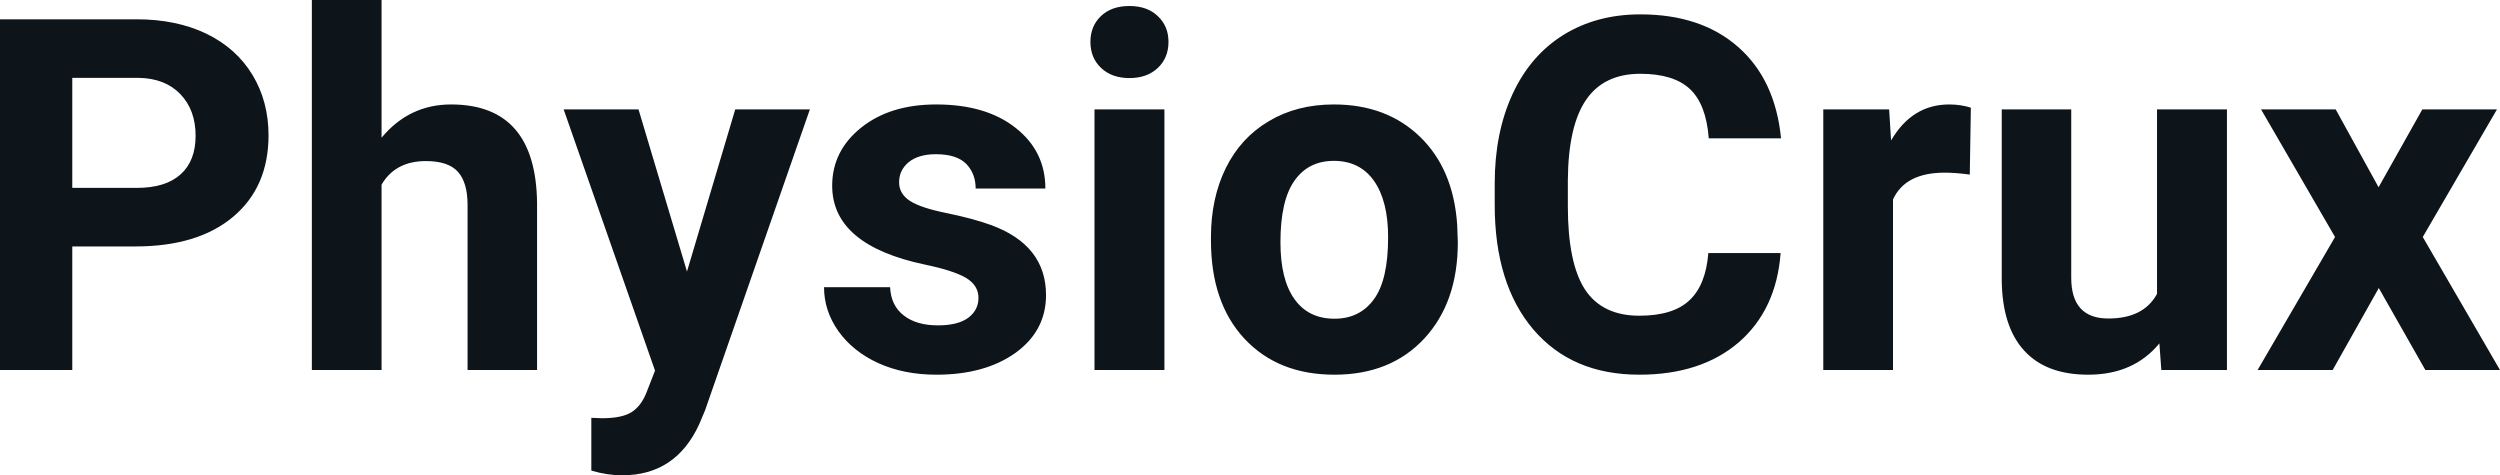 <svg fill="#0d141a" viewBox="0 0 116.561 22.158" height="100%" width="100%" xmlns="http://www.w3.org/2000/svg"><path preserveAspectRatio="none" d="M6.32 11.49L3.37 11.49L3.37 17.25L0 17.25L0 0.90L6.38 0.90Q8.22 0.90 9.62 1.57Q11.02 2.25 11.77 3.49Q12.52 4.73 12.52 6.31L12.52 6.31Q12.52 8.71 10.88 10.10Q9.23 11.49 6.32 11.49L6.32 11.49ZM3.37 3.63L3.37 8.76L6.38 8.76Q7.72 8.76 8.42 8.13Q9.12 7.50 9.12 6.33L9.12 6.33Q9.12 5.13 8.41 4.39Q7.70 3.65 6.46 3.63L6.46 3.63L3.37 3.63ZM17.79 0L17.79 6.42Q19.08 4.87 21.03 4.87L21.03 4.87Q24.99 4.87 25.04 9.47L25.04 9.47L25.04 17.25L21.80 17.25L21.80 9.56Q21.80 8.51 21.35 8.01Q20.90 7.51 19.86 7.51L19.86 7.51Q18.43 7.51 17.79 8.61L17.79 8.61L17.79 17.25L14.54 17.25L14.54 0L17.79 0ZM29.77 5.10L32.03 12.66L34.28 5.10L37.76 5.10L32.87 19.14L32.60 19.78Q31.51 22.16 29.01 22.16L29.01 22.16Q28.30 22.16 27.57 21.94L27.57 21.94L27.57 19.48L28.06 19.50Q28.99 19.50 29.44 19.22Q29.90 18.93 30.15 18.28L30.15 18.28L30.54 17.28L26.28 5.10L29.77 5.10ZM45.62 13.89L45.62 13.89Q45.62 13.30 45.03 12.95Q44.44 12.61 43.14 12.34L43.14 12.34Q38.80 11.43 38.80 8.66L38.80 8.66Q38.80 7.04 40.14 5.96Q41.49 4.87 43.65 4.87L43.65 4.87Q45.97 4.87 47.35 5.96Q48.74 7.05 48.74 8.79L48.74 8.79L45.49 8.79Q45.49 8.10 45.05 7.64Q44.60 7.19 43.64 7.19L43.64 7.19Q42.82 7.19 42.37 7.56Q41.92 7.93 41.92 8.50L41.92 8.50Q41.92 9.04 42.43 9.37Q42.95 9.70 44.16 9.94Q45.37 10.19 46.20 10.49L46.20 10.49Q48.77 11.43 48.77 13.76L48.77 13.76Q48.77 15.42 47.35 16.45Q45.92 17.47 43.66 17.47L43.66 17.47Q42.14 17.47 40.95 16.93Q39.77 16.39 39.09 15.44Q38.42 14.49 38.42 13.39L38.42 13.39L41.50 13.39Q41.54 14.25 42.14 14.71Q42.73 15.17 43.73 15.17L43.73 15.17Q44.66 15.17 45.14 14.82Q45.62 14.46 45.62 13.89ZM54.29 5.10L54.29 17.25L51.03 17.25L51.03 5.10L54.29 5.10ZM50.84 1.95L50.84 1.95Q50.84 1.22 51.33 0.75Q51.82 0.28 52.66 0.28L52.66 0.28Q53.49 0.28 53.98 0.75Q54.48 1.22 54.48 1.95L54.48 1.95Q54.48 2.70 53.98 3.17Q53.48 3.64 52.66 3.64Q51.84 3.64 51.34 3.17Q50.84 2.70 50.84 1.95ZM56.46 11.21L56.46 11.06Q56.46 9.25 57.15 7.84Q57.85 6.42 59.16 5.65Q60.46 4.87 62.19 4.87L62.19 4.87Q64.65 4.87 66.21 6.38Q67.76 7.88 67.94 10.47L67.94 10.47L67.97 11.30Q67.97 14.09 66.41 15.78Q64.84 17.47 62.22 17.47Q59.59 17.47 58.02 15.79Q56.46 14.11 56.46 11.21L56.46 11.21ZM59.70 11.30L59.70 11.30Q59.70 13.03 60.35 13.94Q61.00 14.86 62.22 14.86L62.22 14.86Q63.40 14.86 64.06 13.95Q64.72 13.05 64.72 11.06L64.72 11.06Q64.72 9.37 64.06 8.43Q63.40 7.50 62.19 7.50L62.19 7.50Q61.00 7.50 60.35 8.43Q59.70 9.35 59.70 11.30ZM79.65 11.80L83.02 11.80Q82.82 14.44 81.07 15.96Q79.31 17.47 76.43 17.47L76.43 17.47Q73.29 17.47 71.49 15.36Q69.69 13.24 69.69 9.55L69.69 9.55L69.69 8.55Q69.69 6.19 70.52 4.39Q71.35 2.59 72.89 1.63Q74.44 0.67 76.48 0.67L76.48 0.67Q79.31 0.67 81.04 2.19Q82.77 3.71 83.04 6.45L83.04 6.45L79.67 6.45Q79.55 4.86 78.79 4.15Q78.03 3.44 76.48 3.44L76.48 3.44Q74.79 3.44 73.96 4.64Q73.12 5.85 73.10 8.39L73.10 8.39L73.10 9.62Q73.10 12.27 73.90 13.50Q74.71 14.72 76.43 14.72L76.43 14.72Q78.00 14.72 78.76 14.01Q79.53 13.30 79.65 11.80L79.65 11.80ZM91.89 5.02L91.84 8.14Q91.18 8.05 90.67 8.05L90.67 8.05Q88.83 8.05 88.26 9.30L88.26 9.30L88.26 17.25L85.01 17.25L85.01 5.10L88.08 5.10L88.17 6.55Q89.15 4.87 90.88 4.87L90.88 4.87Q91.42 4.87 91.89 5.02L91.89 5.02ZM100.77 17.25L100.68 16.01Q99.48 17.47 97.36 17.47L97.36 17.47Q95.40 17.47 94.38 16.35Q93.35 15.23 93.33 13.06L93.33 13.06L93.33 5.10L96.57 5.10L96.57 12.95Q96.57 14.85 98.30 14.85L98.30 14.85Q99.95 14.85 100.57 13.70L100.57 13.70L100.57 5.10L103.83 5.10L103.83 17.25L100.77 17.25ZM108.90 5.10L110.90 8.73L112.94 5.10L116.42 5.10L112.96 11.05L116.56 17.25L113.08 17.25L110.91 13.43L108.76 17.25L105.26 17.25L108.87 11.05L105.42 5.10L108.90 5.10Z"></path></svg>
